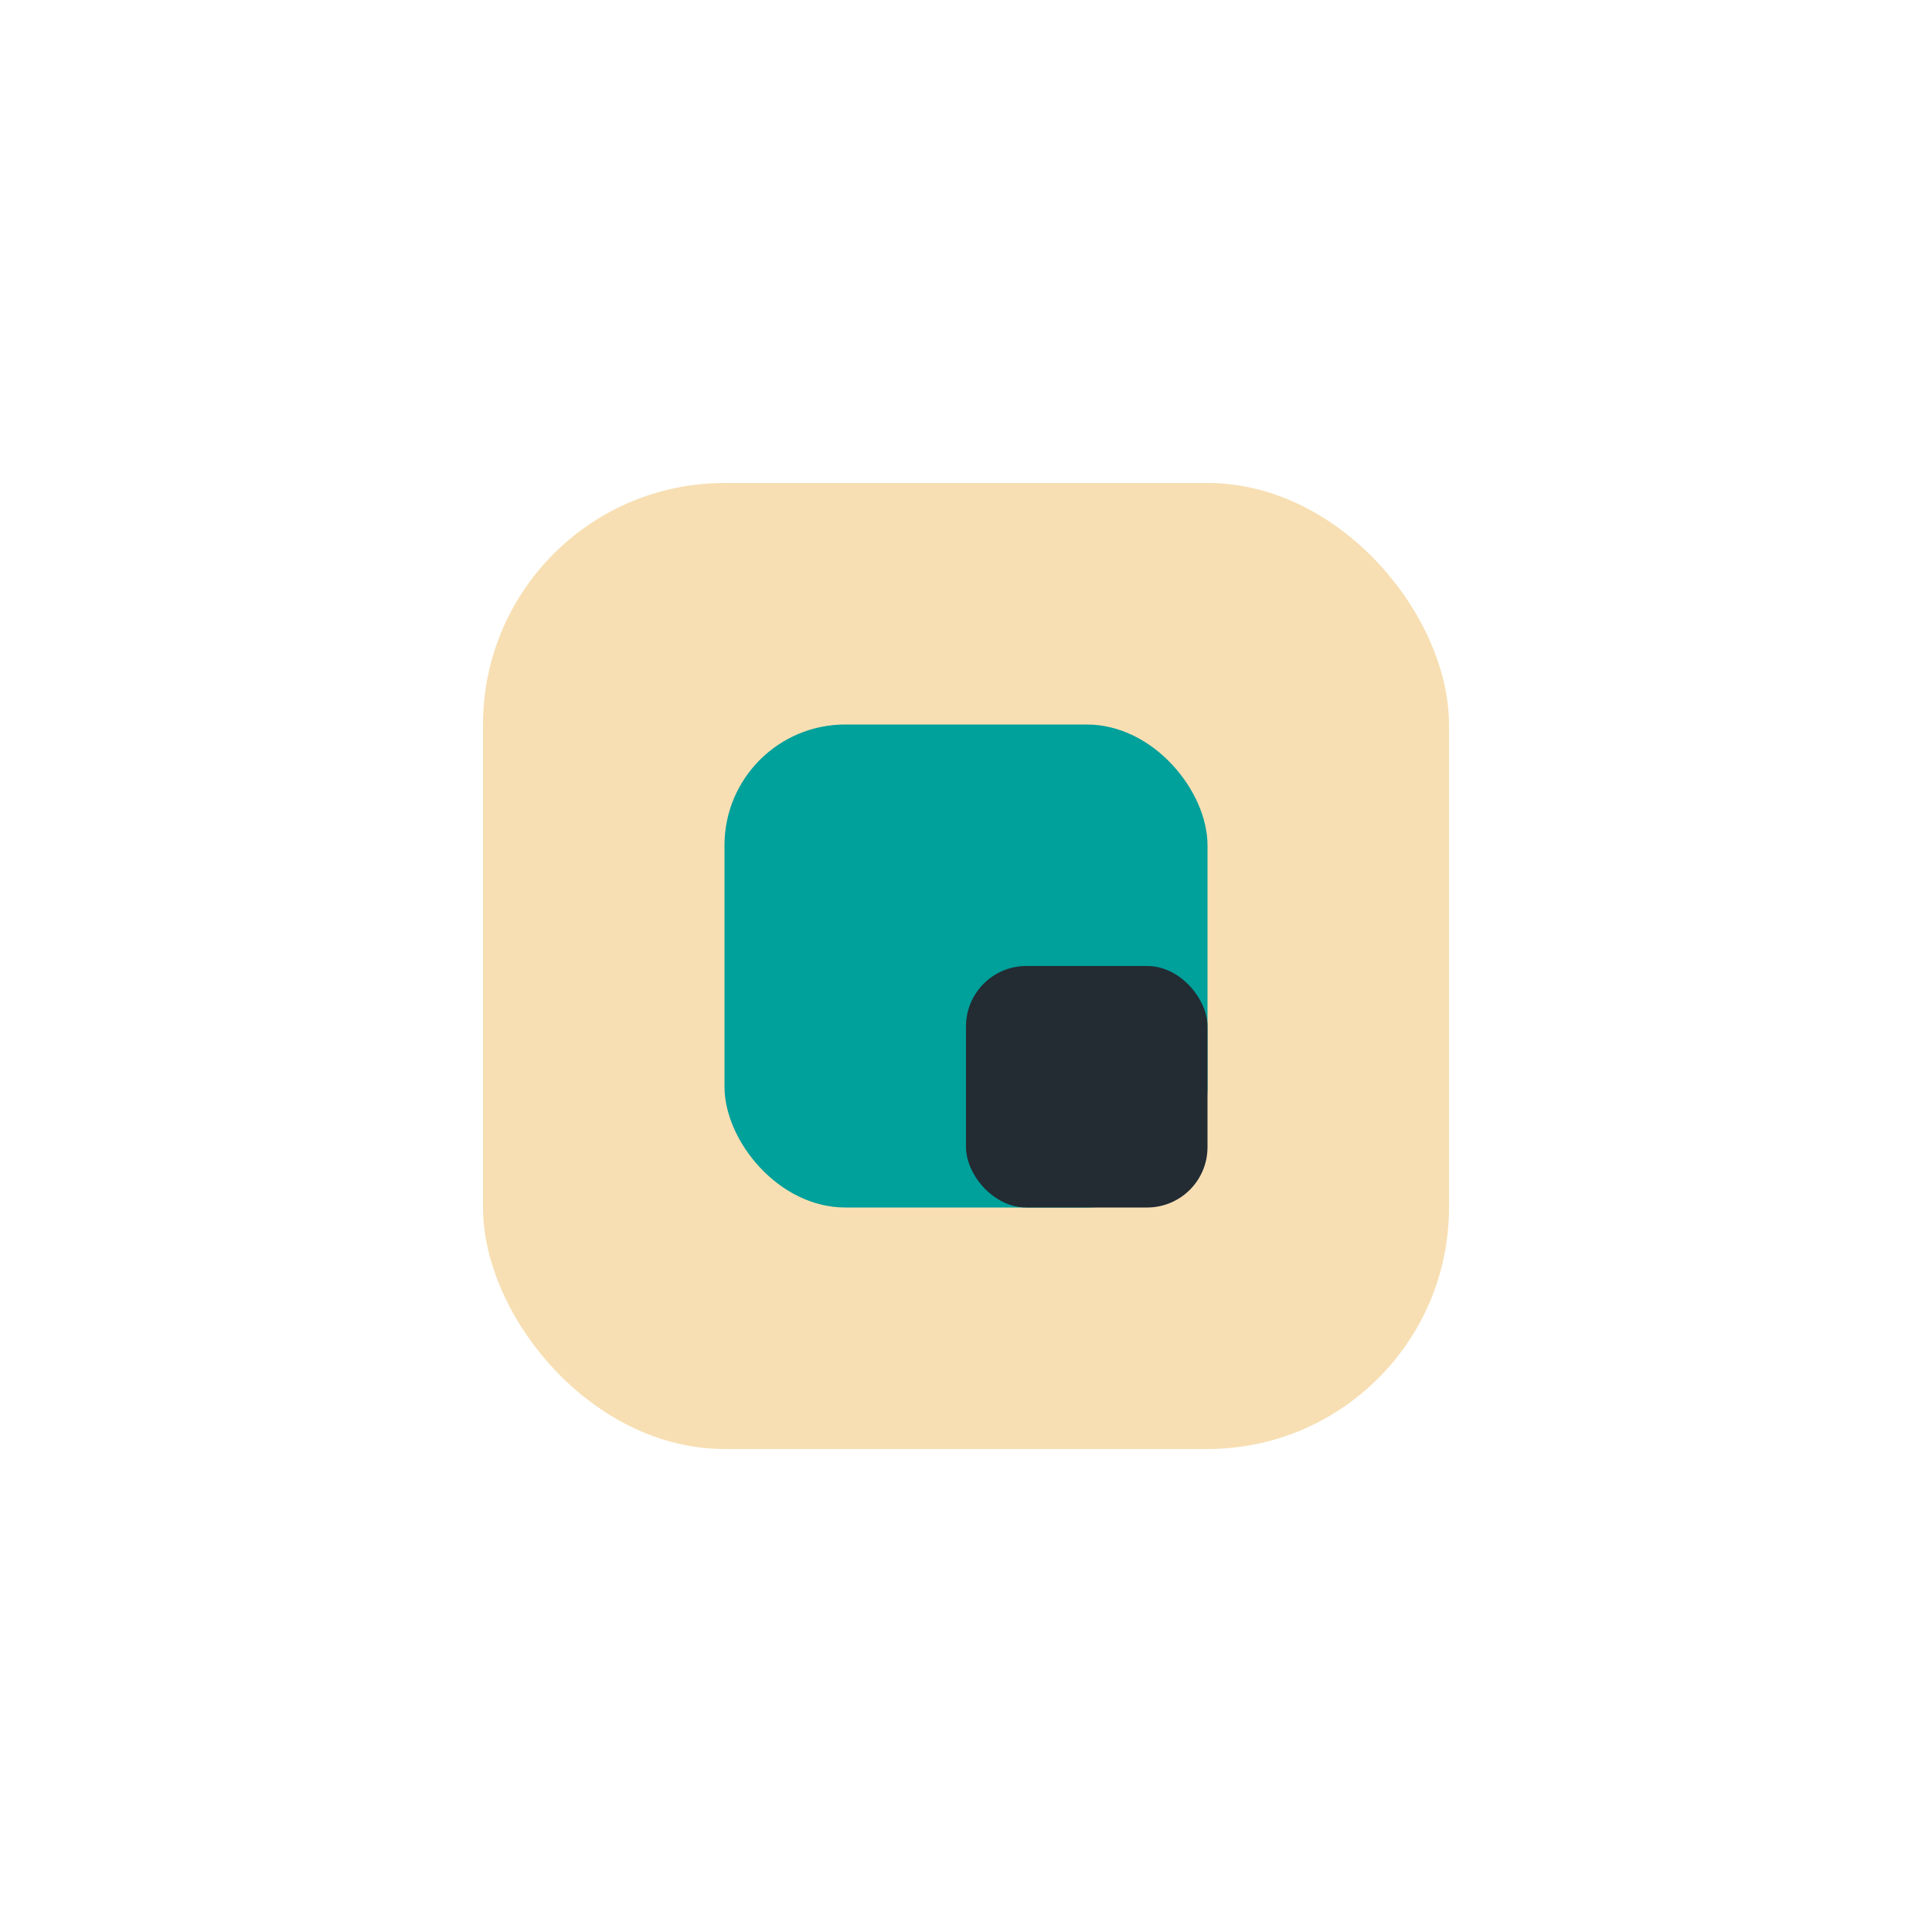 <?xml version="1.0" encoding="UTF-8"?>
<svg xmlns="http://www.w3.org/2000/svg" width="32" height="32" viewBox="0 0 32 32"><rect x="8" y="8" width="16" height="16" rx="4" fill="#F7DFB3"/><rect x="12" y="12" width="8" height="8" rx="2" fill="#00A09B"/><rect x="16" y="16" width="4" height="4" rx="1" fill="#232B33"/></svg>